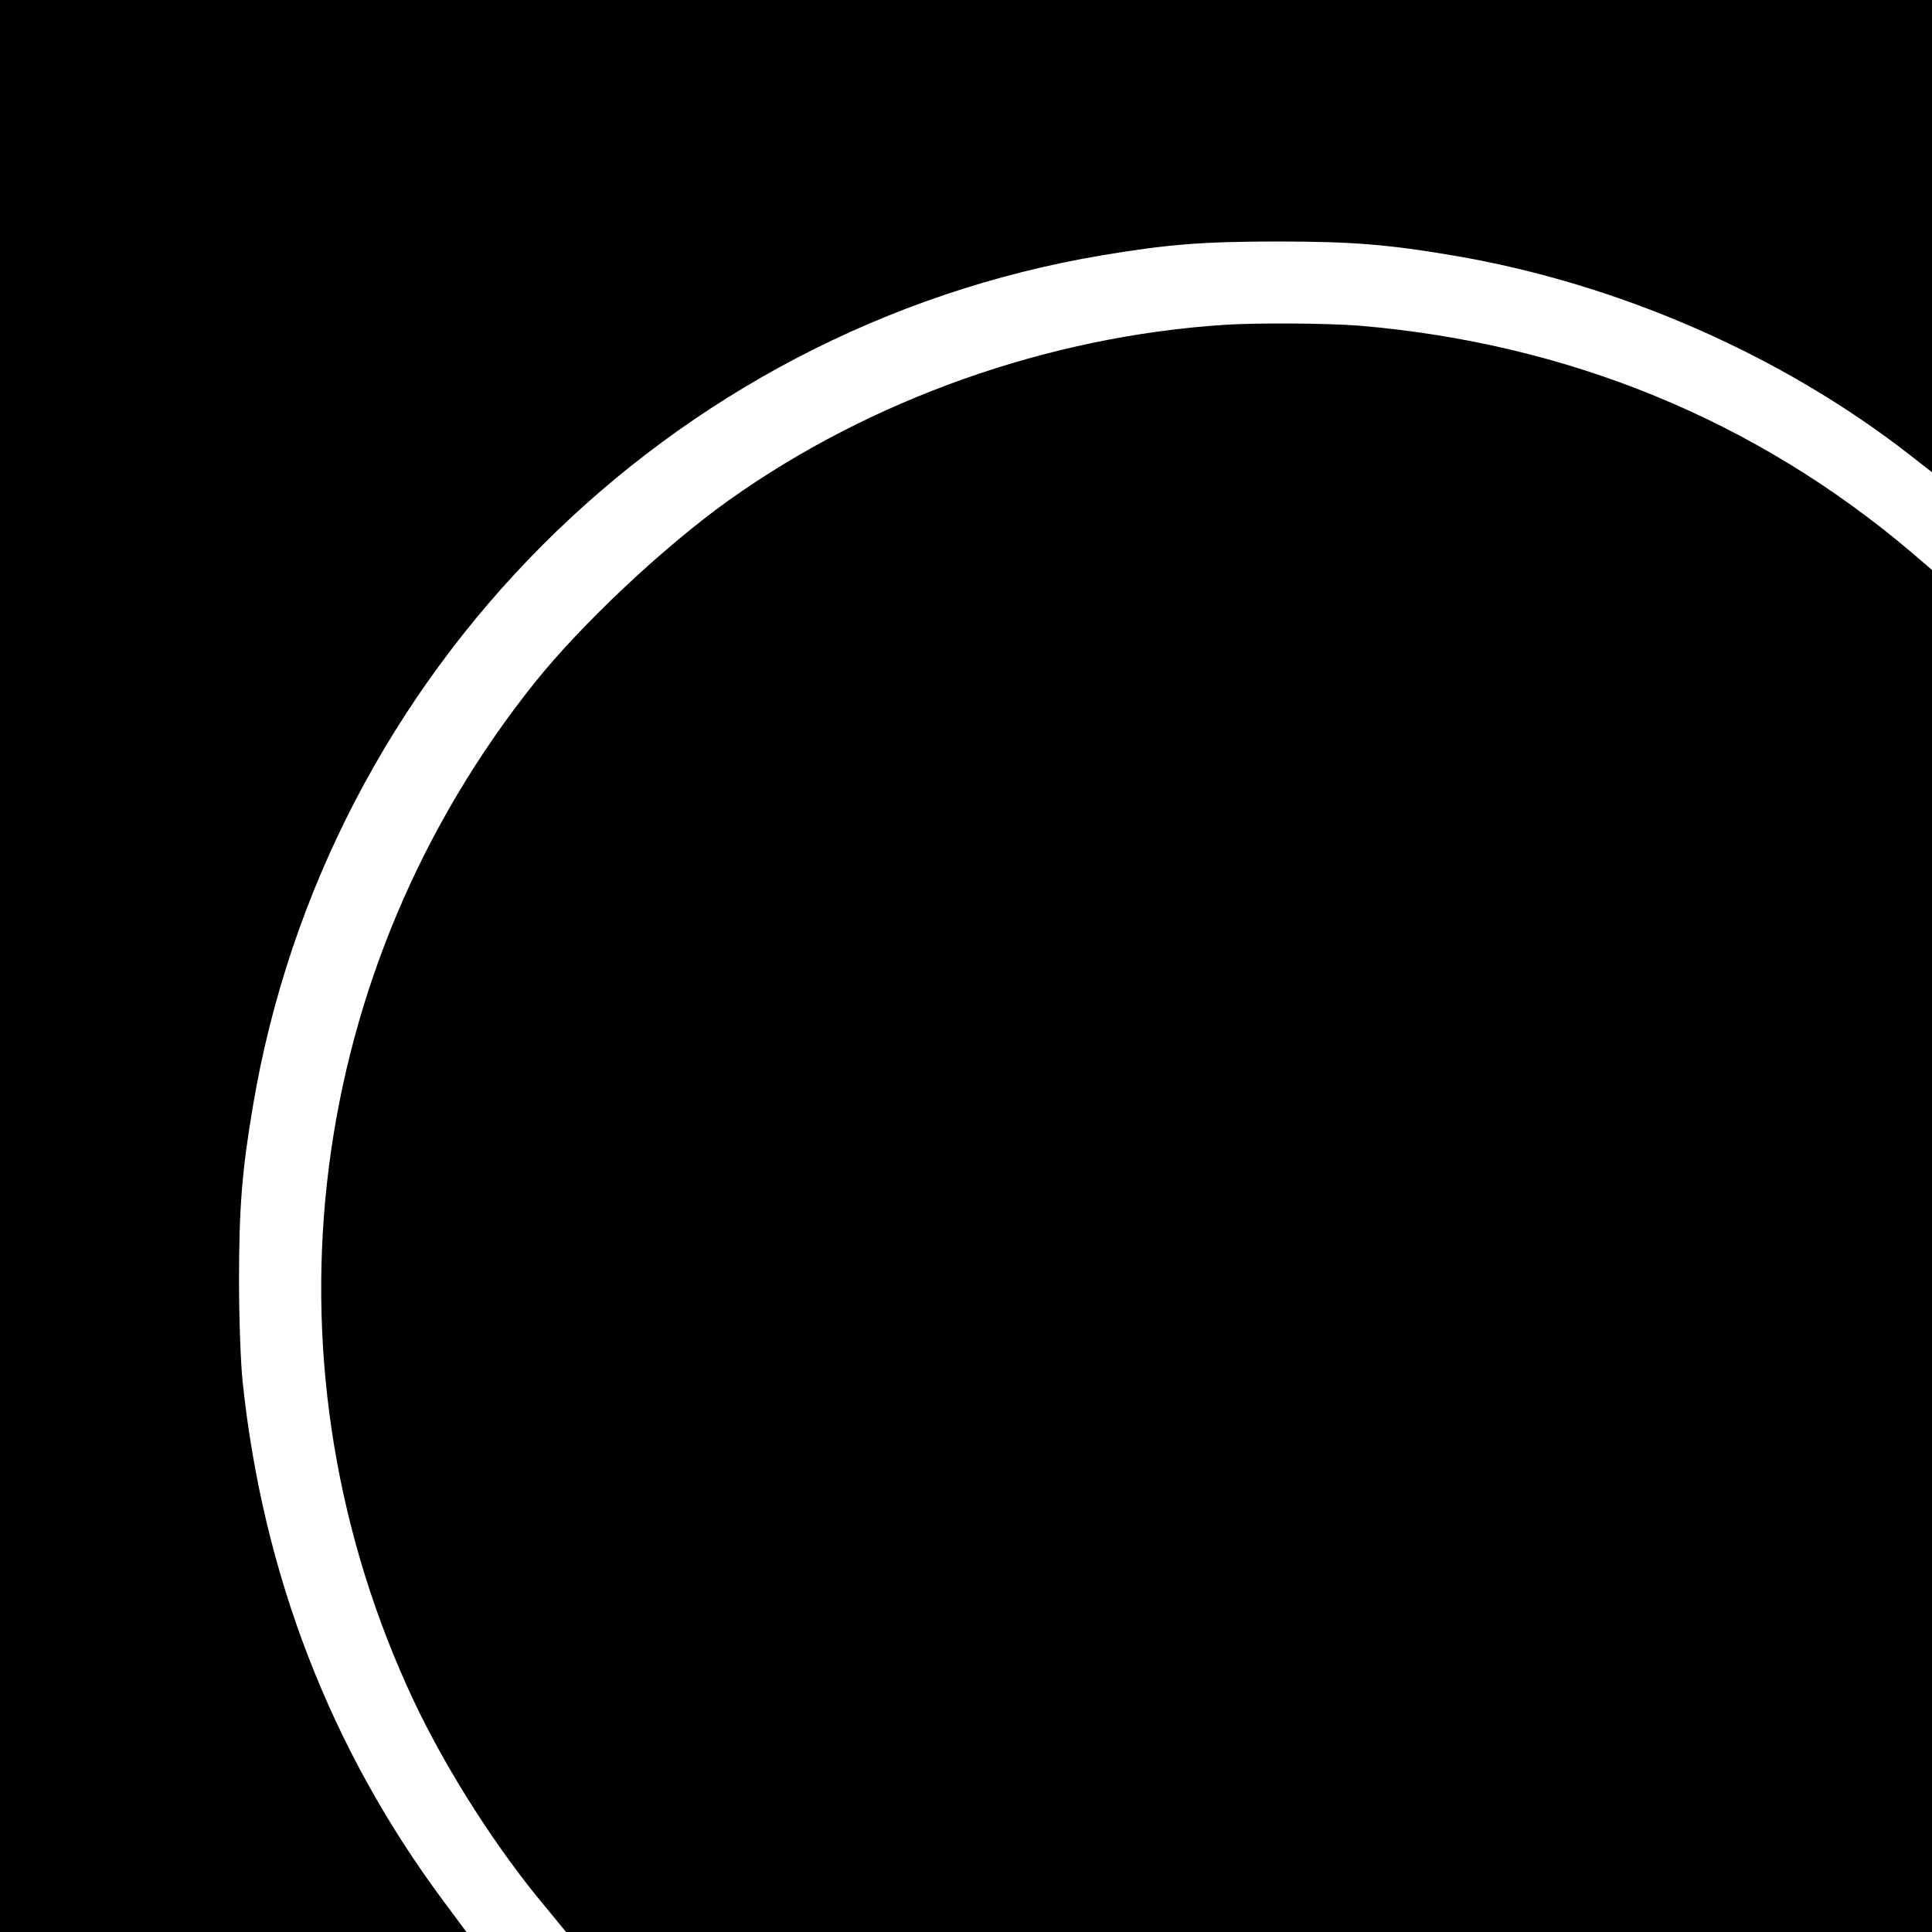 <?xml version="1.0" standalone="no"?>
<!DOCTYPE svg PUBLIC "-//W3C//DTD SVG 20010904//EN"
 "http://www.w3.org/TR/2001/REC-SVG-20010904/DTD/svg10.dtd">
<svg version="1.0" xmlns="http://www.w3.org/2000/svg"
 width="700pt" height="700pt" viewBox="0 0 700 700"
 preserveAspectRatio="xMidYMid meet">
<g transform="translate(0,700) scale(0.1,-0.1)"
fill="#000000" stroke="none">
<path d="M0 3500 l0 -3500 845 0 845 0 -84 113 c-409 550 -654 1185 -727 1882
-7 66 -13 230 -13 365 0 262 11 400 50 630 264 1575 1507 2821 3077 3085 238
40 369 50 637 50 269 0 402 -11 637 -51 595 -101 1186 -359 1651 -721 l82 -64
0 855 0 856 -3500 0 -3500 0 0 -3500z"/>
<path d="M4435 5823 c-639 -42 -1281 -270 -1795 -636 -235 -168 -533 -448
-704 -662 -827 -1037 -1004 -2427 -462 -3633 114 -256 299 -553 480 -774 l97
-118 2474 0 2475 0 0 2468 0 2467 -77 66 c-565 478 -1242 755 -1998 819 -111
9 -372 11 -490 3z"/>
</g>
</svg>
